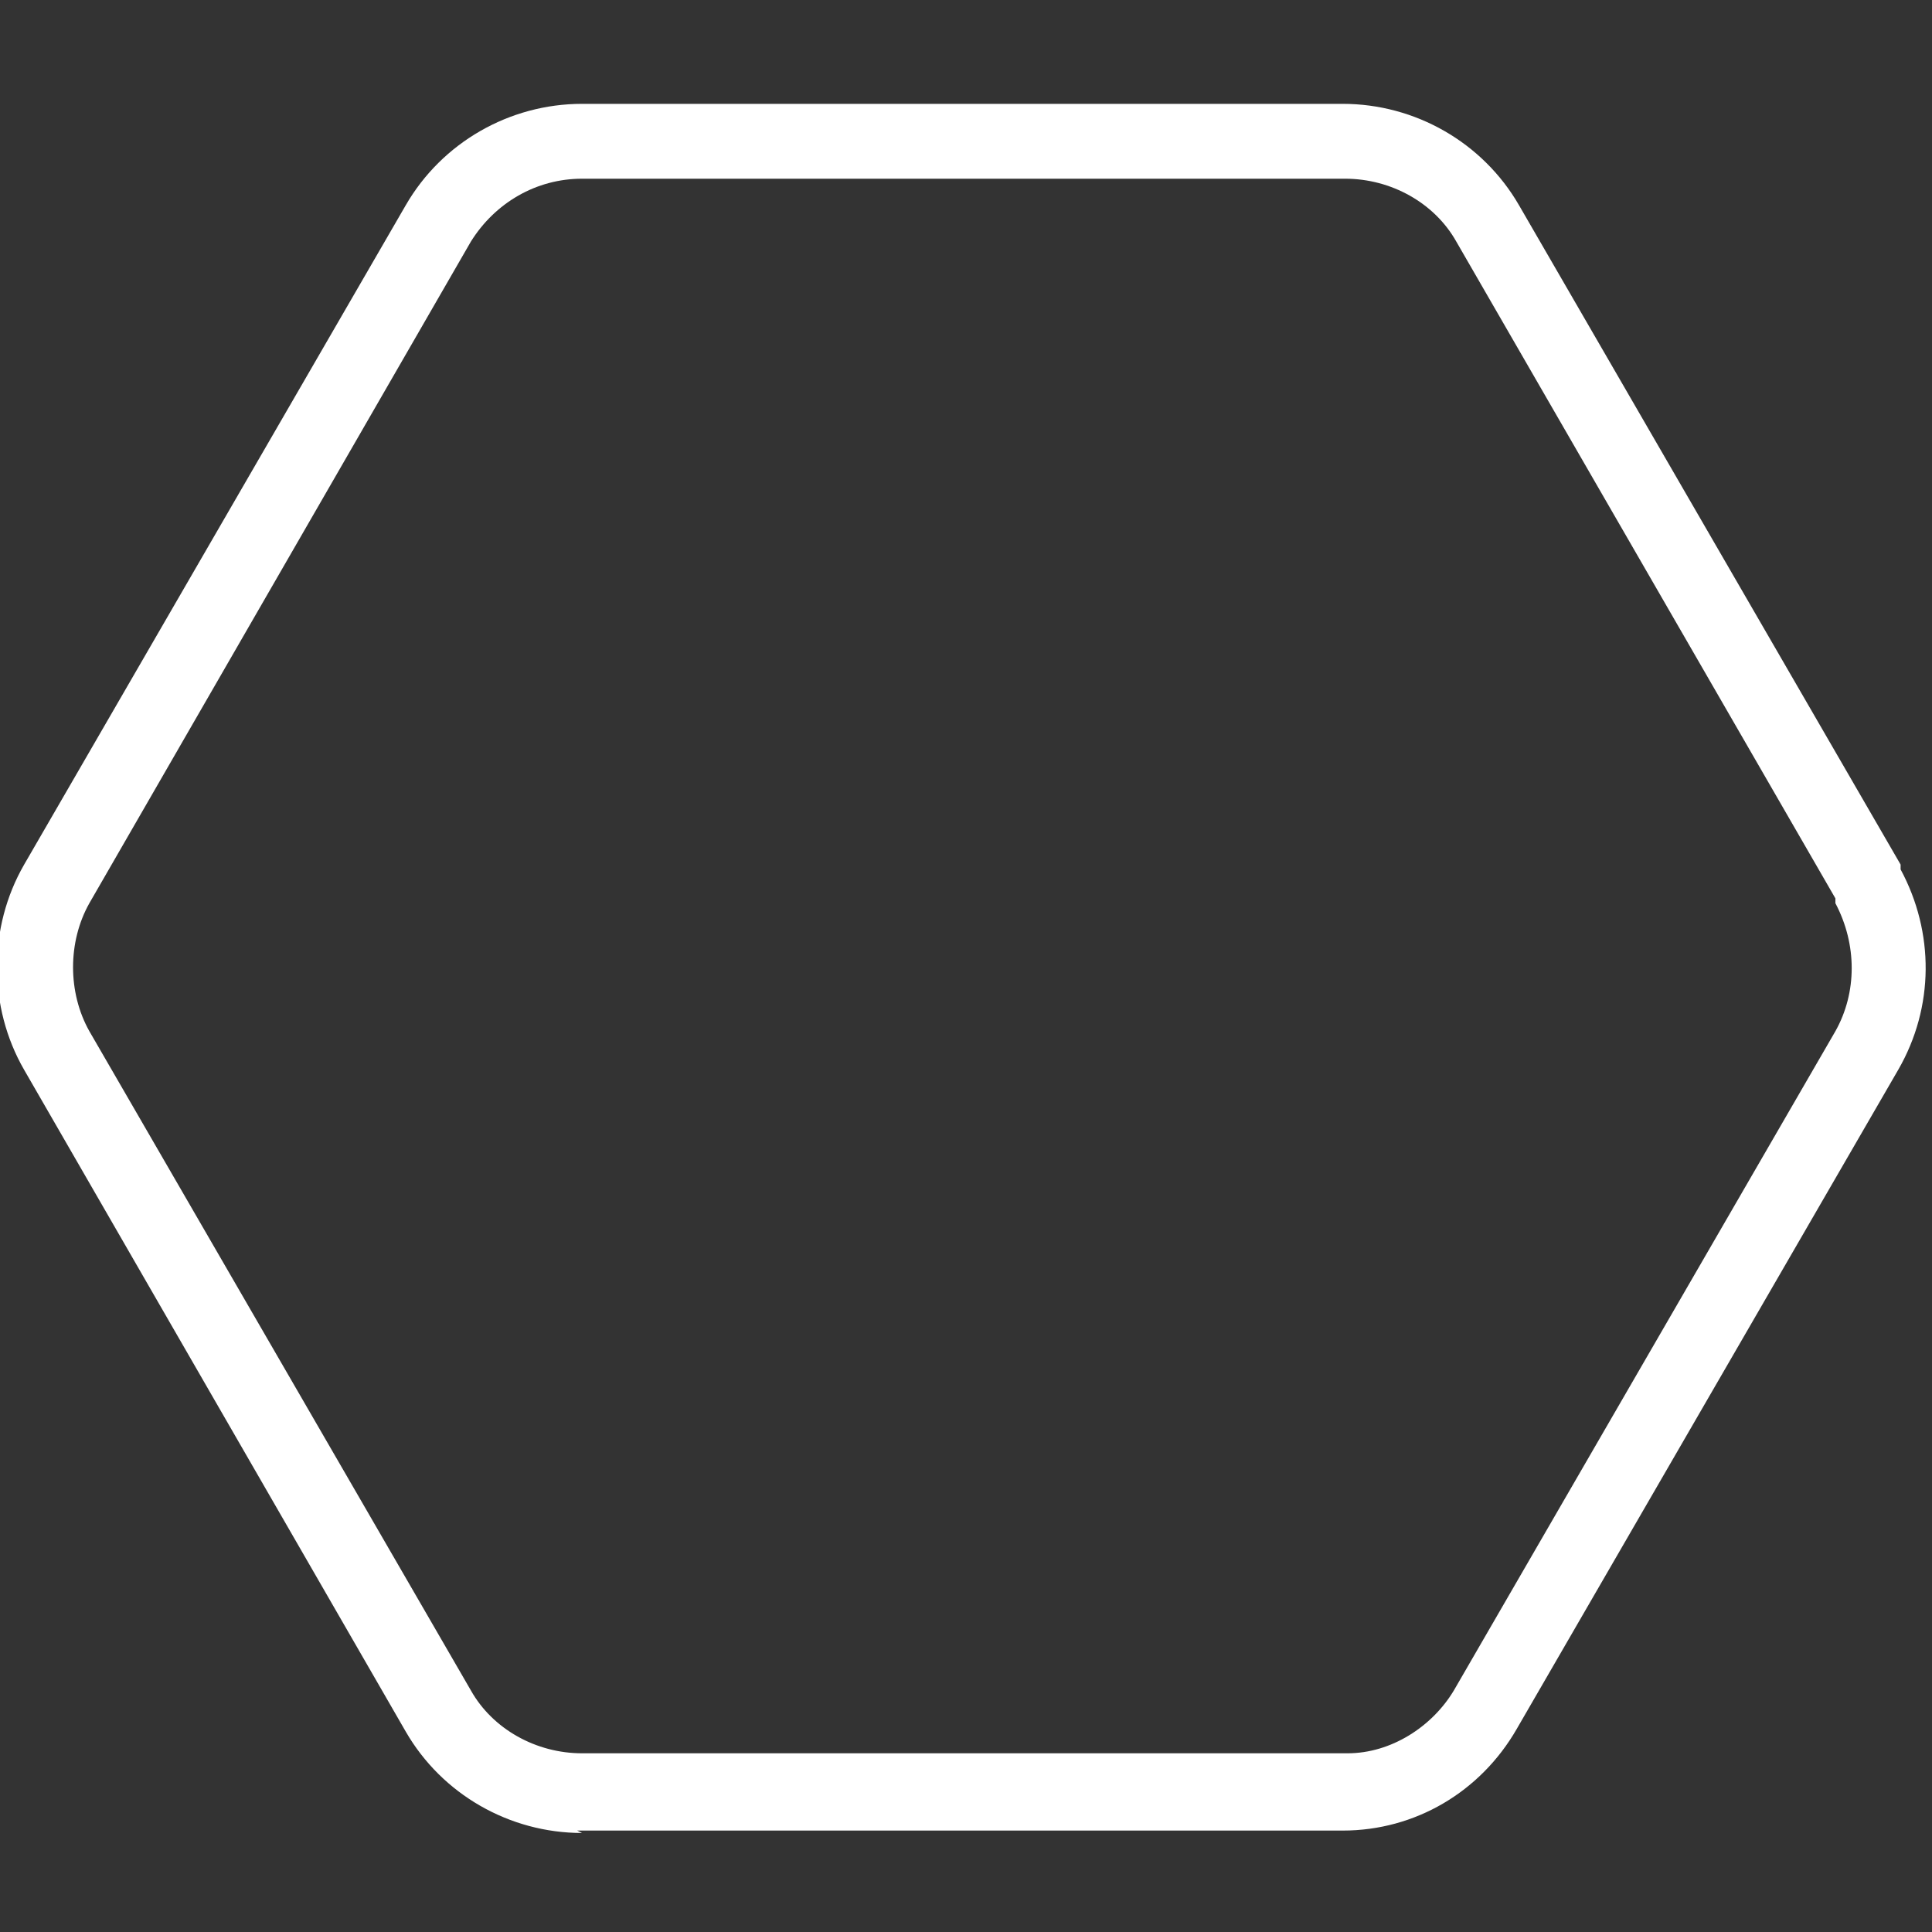 <?xml version="1.0" encoding="UTF-8"?>
<svg id="Layer_1" xmlns="http://www.w3.org/2000/svg" version="1.1" viewBox="0 0 80 80">
  <rect x="0" y="0" width="80" height="80" fill="#333333" stroke="none"/>
  <!-- Generator: Adobe Illustrator 29.5.0, SVG Export Plug-In . SVG Version: 2.1.0 Build 137)  -->
  <defs>
    <style>
      .st0 {
        fill: #fff;
      }
    </style>
  </defs>
  <path class="st0" d="M24.1,75.9c-3,0-5.8-1.6-7.3-4.2L1,44.3c-1.5-2.6-1.5-5.9,0-8.5l15.8-27.3c1.5-2.6,4.3-4.2,7.3-4.2h31.5c3,0,5.8,1.6,7.3,4.2l15.8,27.3c0,0,0,.1,0,.2,1.4,2.6,1.4,5.7-.1,8.3l-15.8,27.3c-1.5,2.6-4.2,4.2-7.2,4.2h-31.7ZM24.1,7.4c-1.9,0-3.6,1-4.6,2.6L3.7,37.4c-.9,1.6-.9,3.7,0,5.3l15.8,27.3c.9,1.6,2.7,2.6,4.6,2.6h31.7c1.8,0,3.5-1.1,4.4-2.6l15.8-27.3c.9-1.6.9-3.6,0-5.3,0,0,0-.1,0-.2l-15.7-27.2c-.9-1.6-2.7-2.6-4.6-2.6h-31.5Z"/>
</svg>